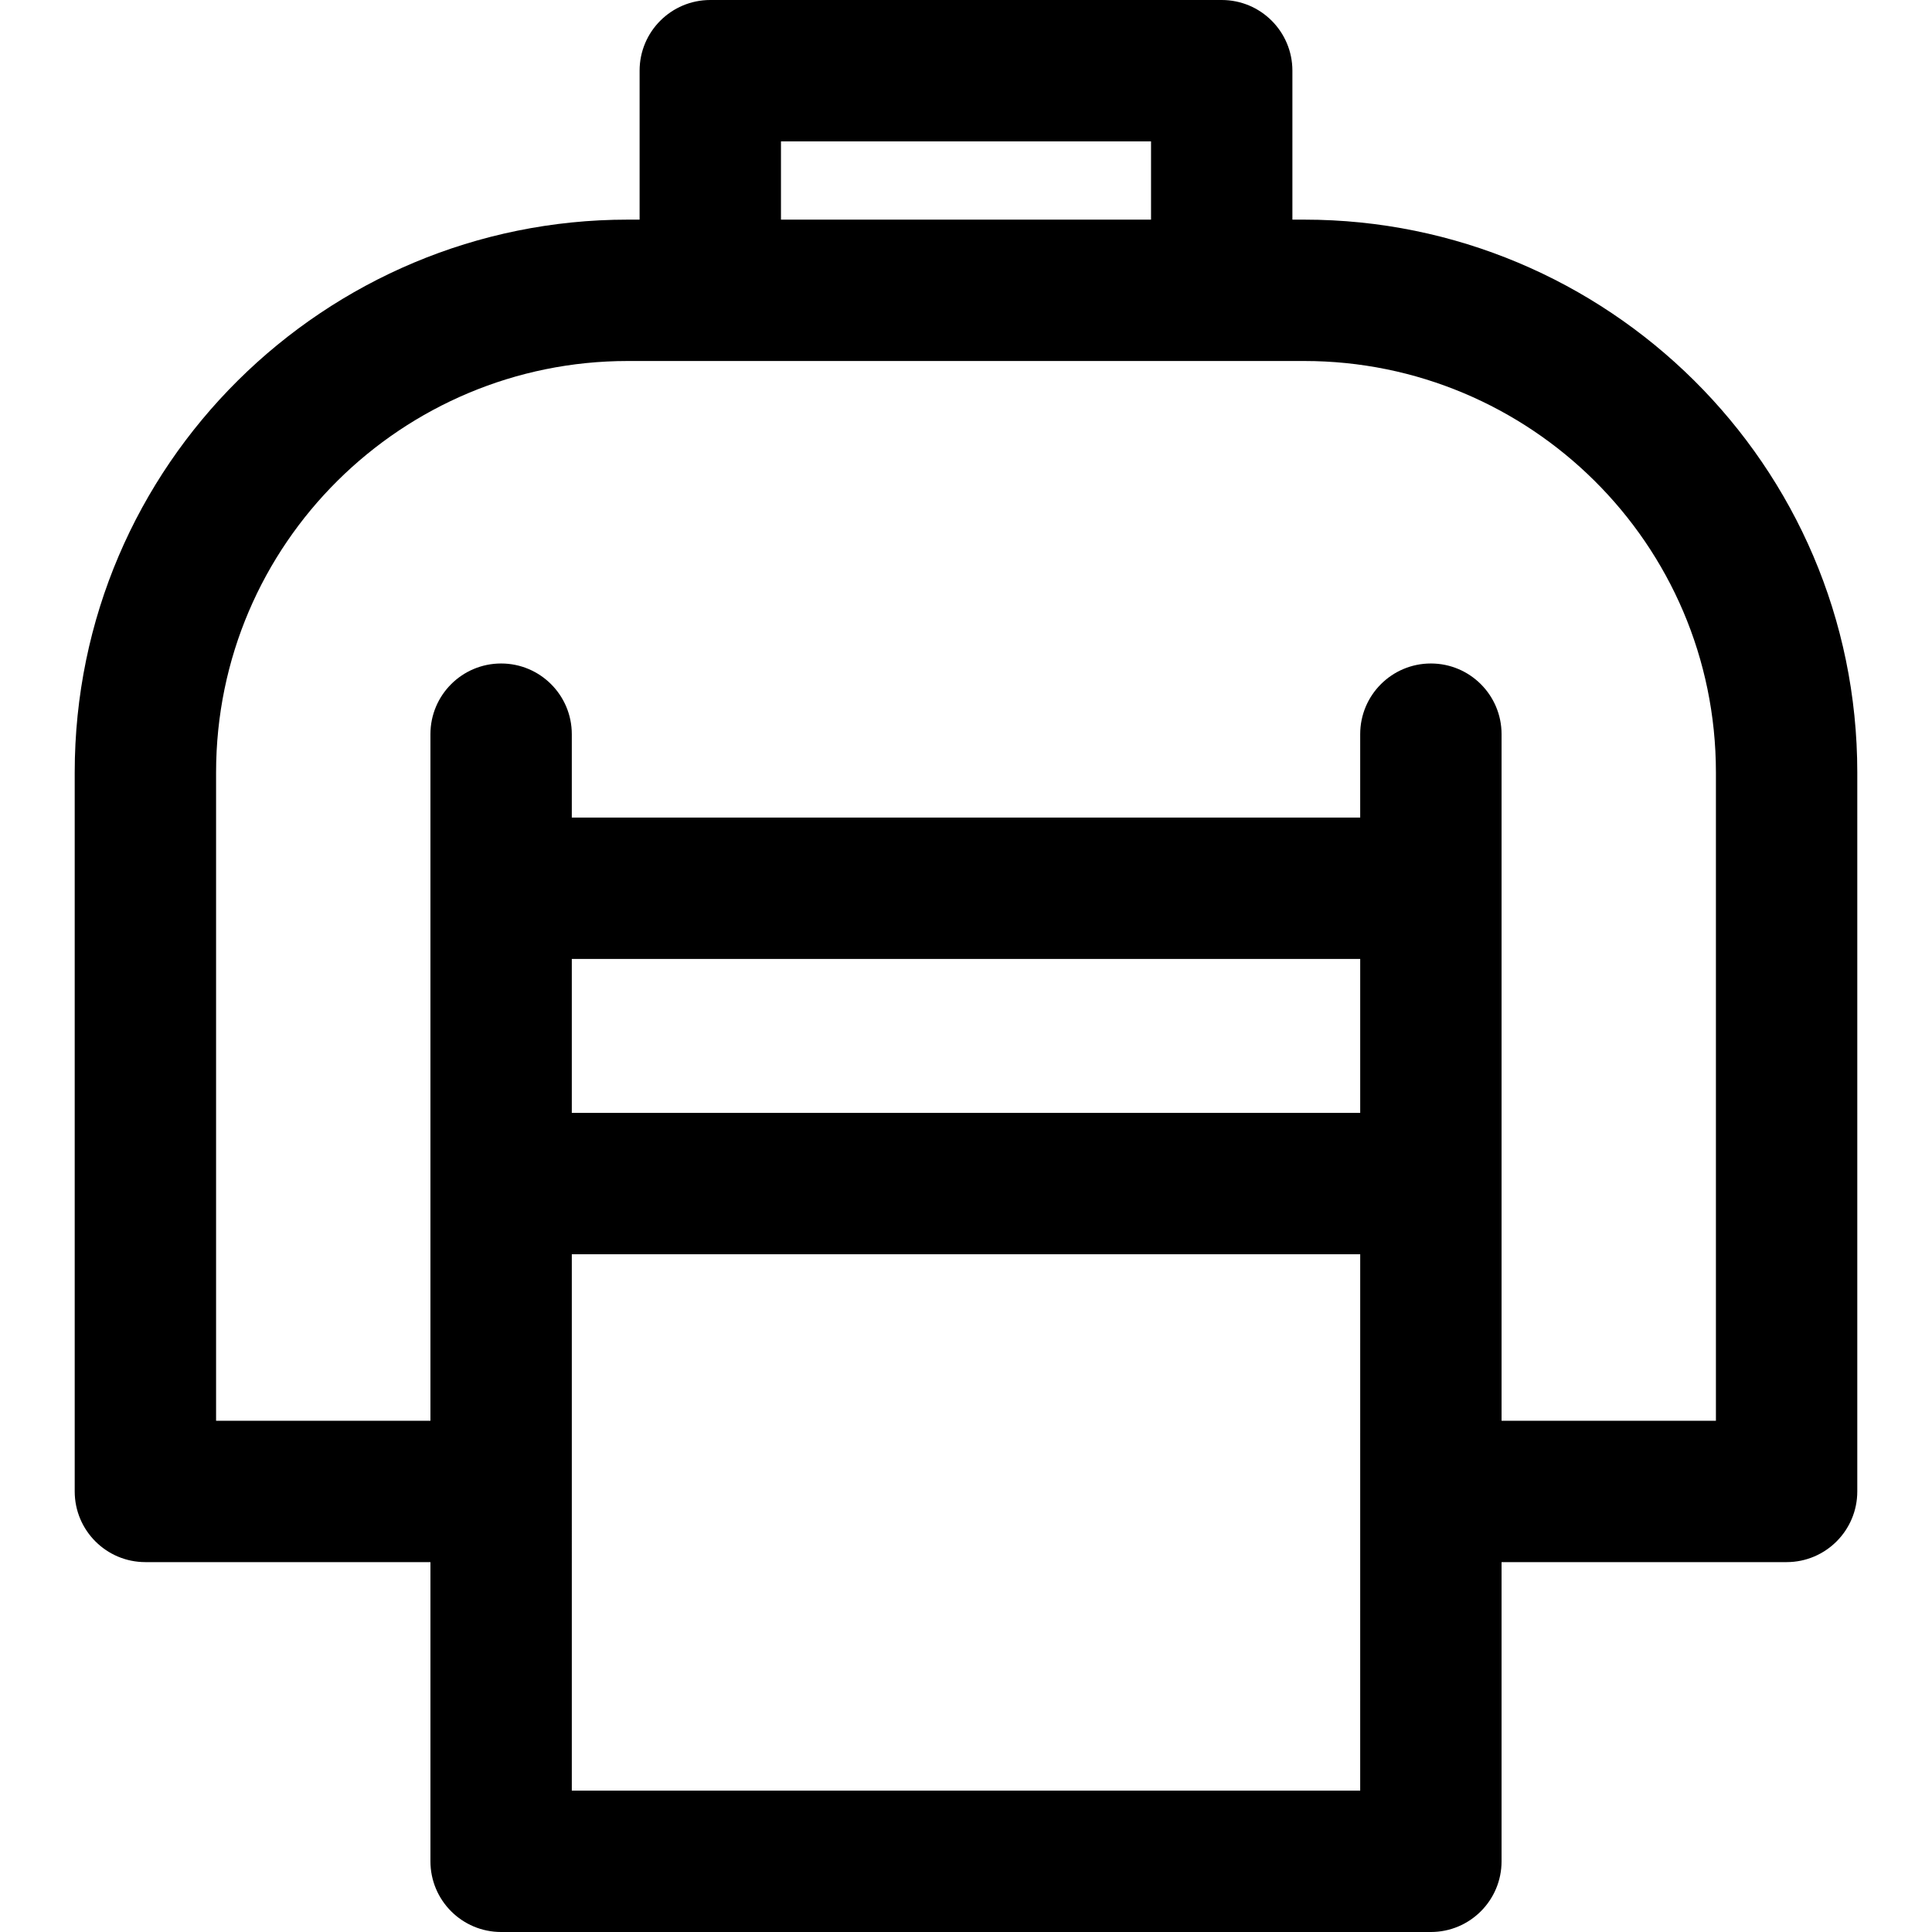 <?xml version="1.0" encoding="iso-8859-1"?>
<!-- Uploaded to: SVG Repo, www.svgrepo.com, Generator: SVG Repo Mixer Tools -->
<svg fill="#000000" height="800px" width="800px" version="1.1" id="Layer_1" xmlns="http://www.w3.org/2000/svg" xmlns:xlink="http://www.w3.org/1999/xlink" 
	 viewBox="0 0 512 512" xml:space="preserve">
<g>
	<g>
		<path d="M345.666,58.206h-3.167V18.732C342.499,8.387,334.113,0,323.768,0H188.232c-10.345,0-18.732,8.387-18.732,18.732v39.474
			h-3.167c-80.014,0-146.534,64.79-146.534,146.534v190.505c0,10.345,8.387,18.732,18.732,18.732h75.54v79.291
			c0,10.345,8.387,18.732,18.732,18.732h246.394c10.345,0,18.732-8.387,18.732-18.732v-79.291h75.54
			c10.345,0,18.732-8.387,18.732-18.732V204.74C492.201,123,425.686,58.206,345.666,58.206z M206.964,37.463h98.072v20.742h-98.072
			V37.463z M360.465,474.537H151.535c0-69.801-0.001-78.944-0.001-142.145h208.935C360.467,387.405,360.465,393.062,360.465,474.537
			z M360.468,294.928h-0.001H151.533v-40.798h208.935V294.928z M397.93,376.514c0-51.94,0-177.99,0-181.951
			c0-10.345-8.387-18.732-18.732-18.732s-18.732,8.387-18.732,18.732v22.105H151.533v-22.105c0-10.345-8.387-18.732-18.732-18.732
			s-18.732,8.387-18.732,18.732c0,19.341,0,161.407,0,181.951H57.263V204.74c0-60.844,49.512-109.071,109.071-109.071
			c5.5,0,164.393,0,179.331,0c59.556,0,109.071,48.223,109.071,109.071v171.773H397.93z"/>
	</g>
</g>
</svg>